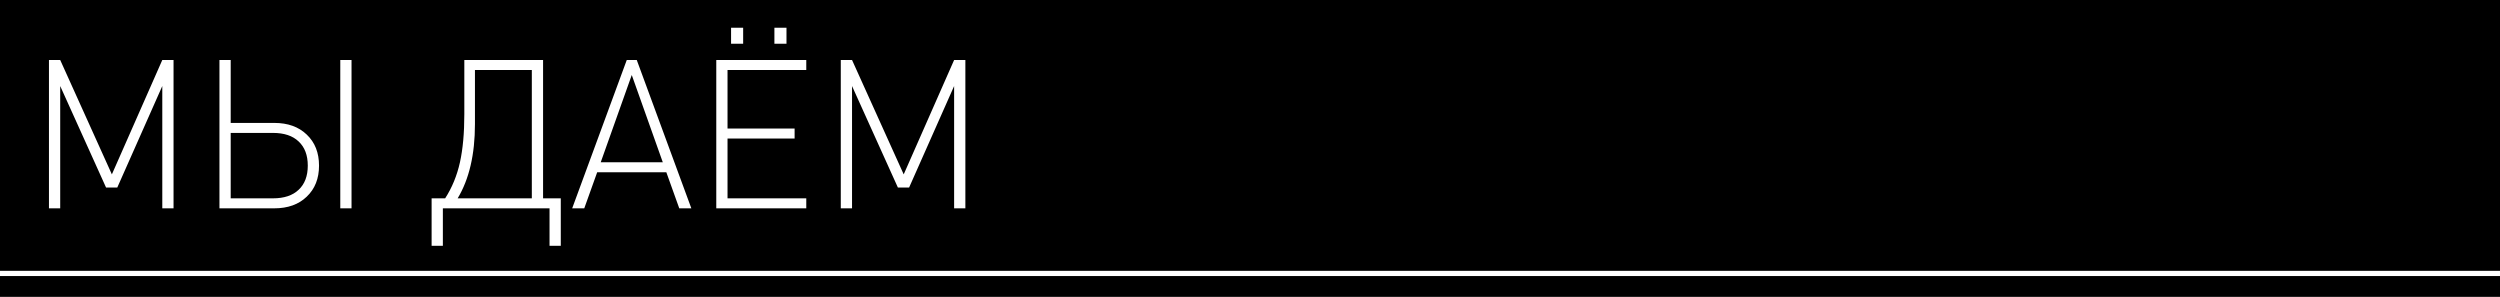 <?xml version="1.0" encoding="UTF-8"?> <svg xmlns="http://www.w3.org/2000/svg" width="480" height="57" viewBox="0 0 480 57" fill="none"> <rect width="480" height="57" fill="black"></rect> <path d="M33.32 40H31.16V16.52L22.52 36H20.36L11.56 16.52V40H9.4V11.52H11.56L21.48 33.48L31.16 11.52H33.32V40ZM58.894 25.84C60.468 27.333 61.254 29.32 61.254 31.8C61.254 34.28 60.468 36.267 58.894 37.76C57.348 39.253 55.268 40 52.654 40H42.134V11.52H44.294V23.6H52.654C55.268 23.6 57.348 24.347 58.894 25.84ZM57.334 36.44C58.508 35.347 59.094 33.8 59.094 31.8C59.094 29.8 58.508 28.253 57.334 27.16C56.188 26.067 54.548 25.52 52.414 25.52H44.294V38.08H52.414C54.548 38.08 56.188 37.533 57.334 36.44ZM67.494 40H65.334V11.52H67.494V40ZM107.67 47.2H105.51V40H85.03V47.2H82.87V38.08H85.47C86.804 36 87.75 33.693 88.31 31.16C88.87 28.627 89.15 25.547 89.15 21.92V11.52H104.27V38.08H107.67V47.2ZM102.11 38.08V13.44H91.19V23.84C91.19 29.653 90.084 34.4 87.87 38.08H102.11ZM132.738 40H130.418L127.938 33.08H114.658L112.178 40H109.858L120.338 11.52H122.258L132.738 40ZM127.258 31.16L121.298 14.4L115.338 31.16H127.258ZM154.805 40H137.525V11.52H154.805V13.44H139.685V24.68H152.565V26.6H139.685V38.08H154.805V40ZM142.685 8.4H140.365V5.32H142.685V8.4ZM151.005 8.4H148.685V5.32H151.005V8.4ZM185.351 40H183.191V16.52L174.551 36H172.391L163.591 16.52V40H161.431V11.52H163.591L173.511 33.48L183.191 11.52H185.351V40Z" fill="white"></path> <line x1="4.37114e-08" y1="52.5" x2="480" y2="52.5" stroke="white"></line> </svg> 